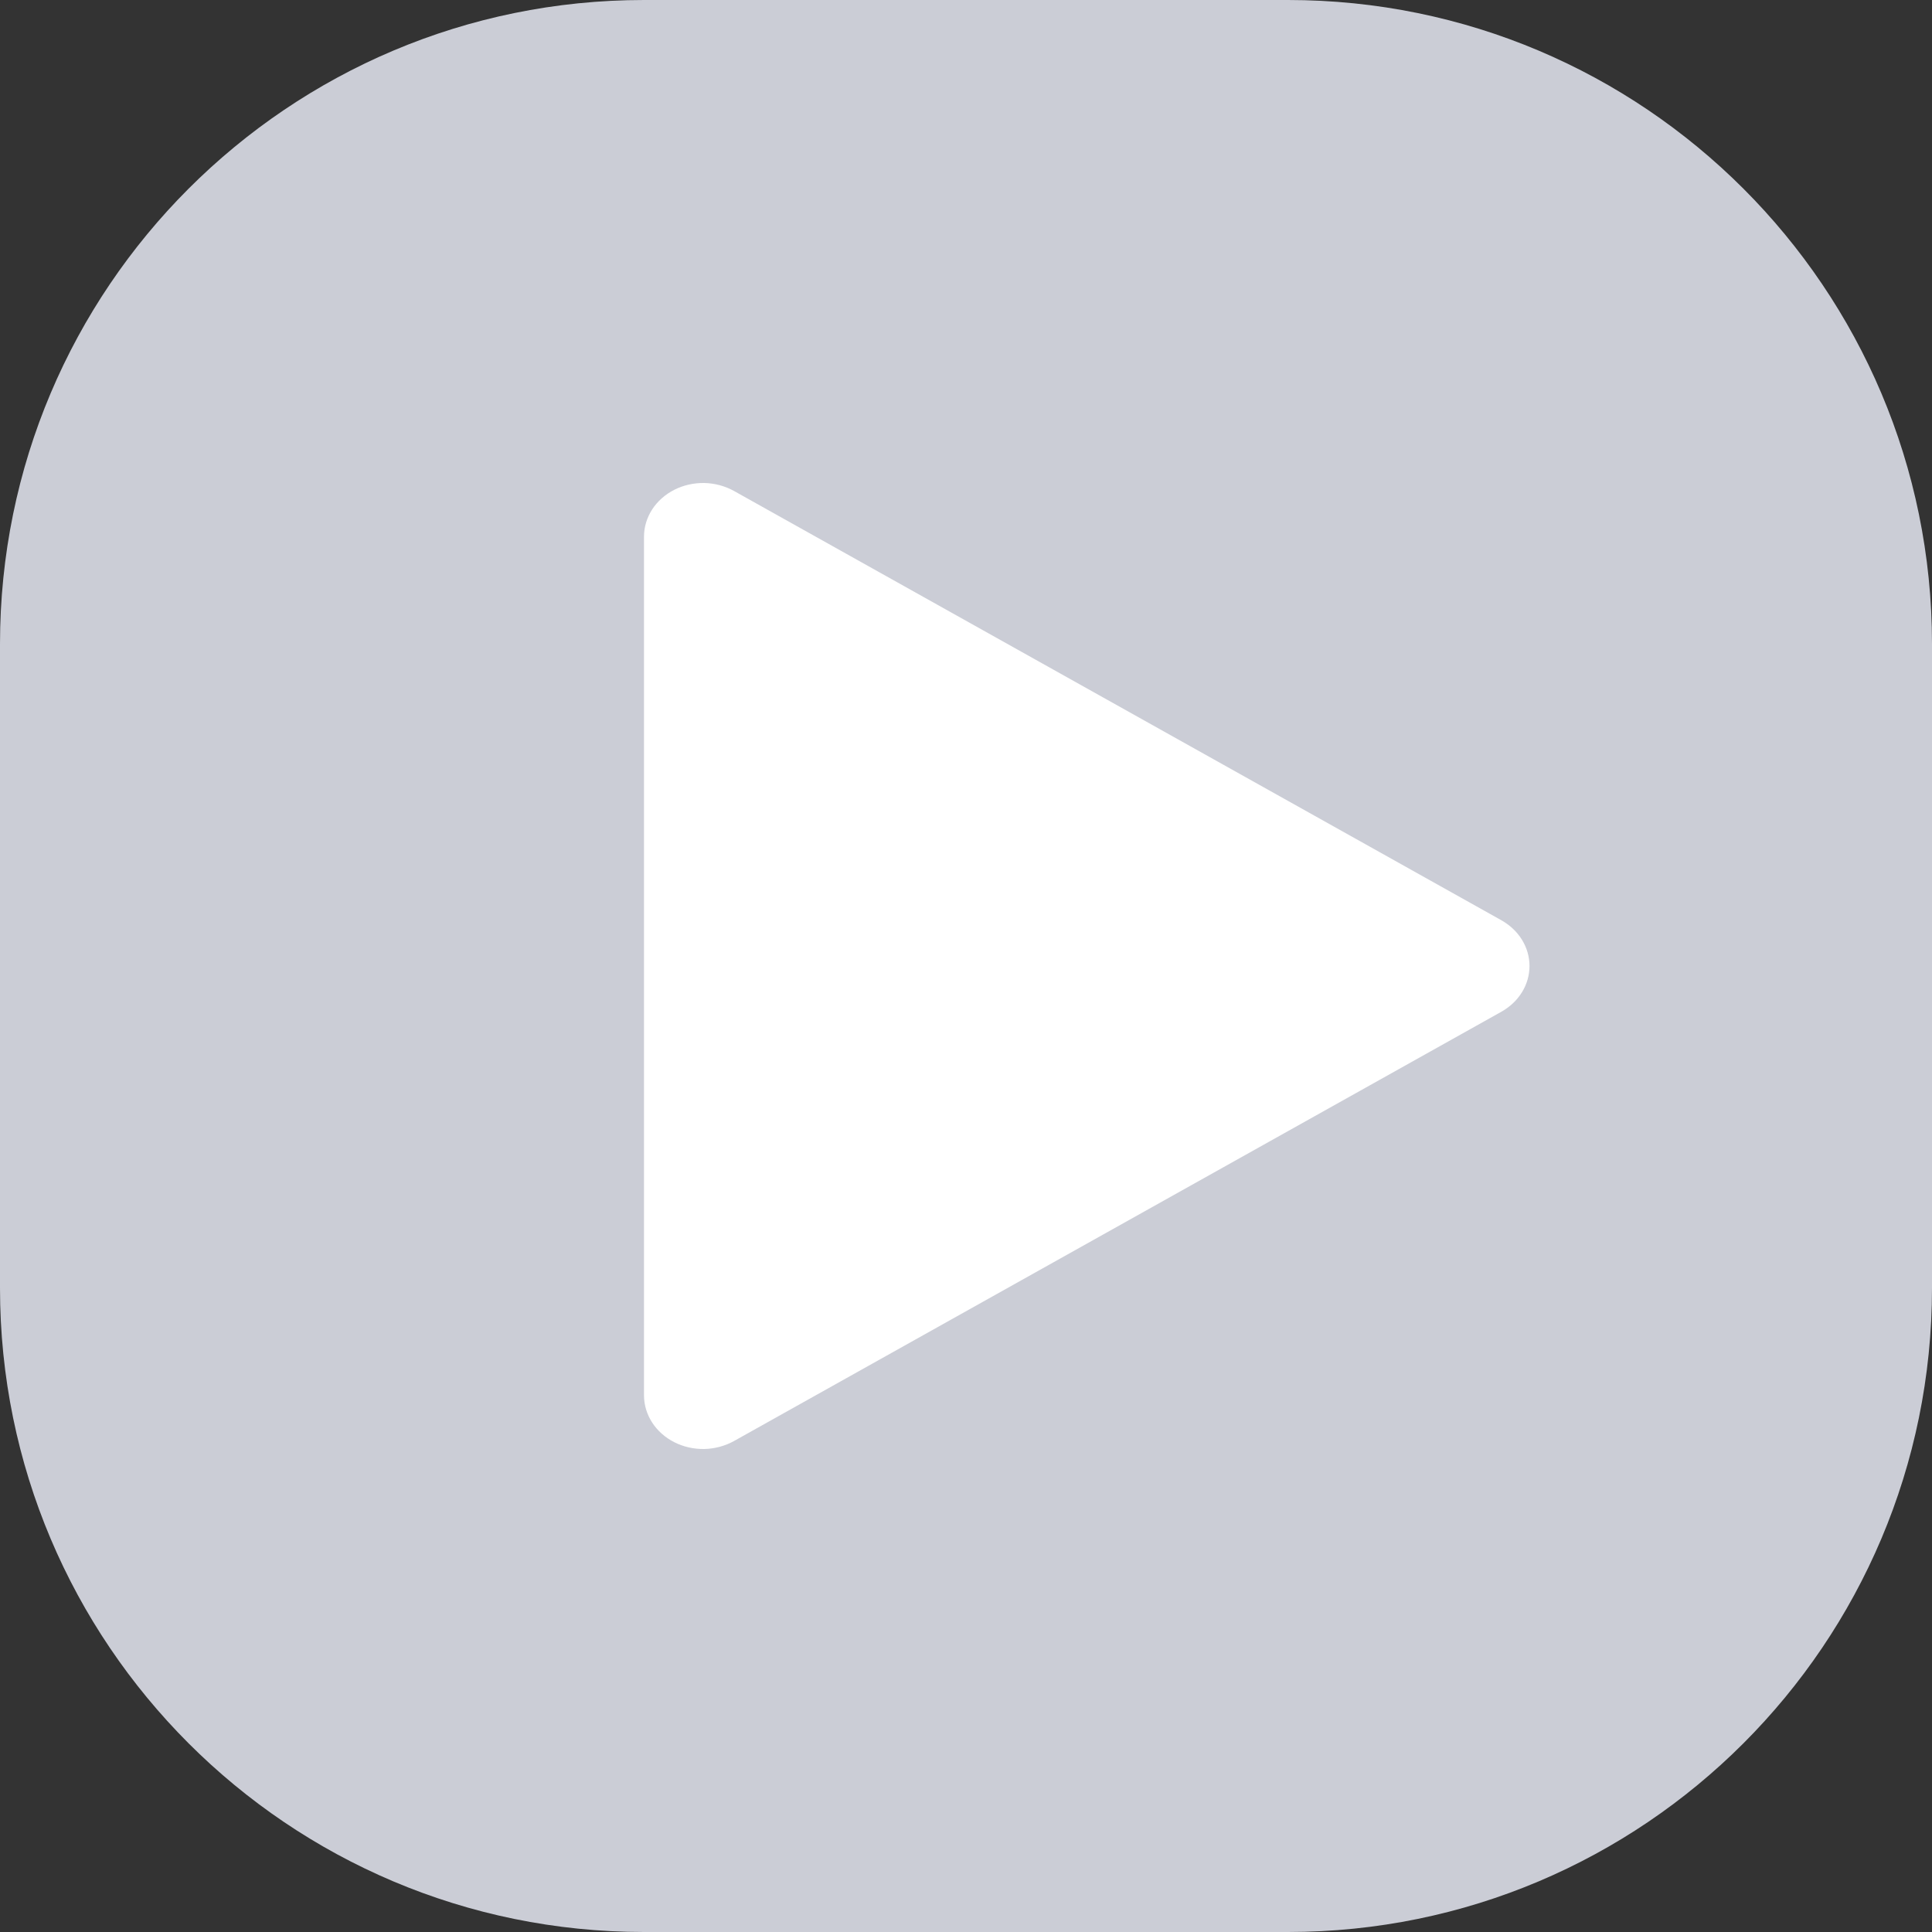 <svg width="24" height="24" viewBox="0 0 24 24" fill="none" xmlns="http://www.w3.org/2000/svg">
<rect x="0" y="0" width="24" height="24" fill="#333333" stroke="none"/>
<g clip-path="url(#clip0_929_1026)">
<path d="M0 8C0 3.582 3.582 0 8 0H16C20.418 0 24 3.582 24 8V16C24 20.418 20.418 24 16 24H8C3.582 24 0 20.418 0 16V8Z" fill="#CBCDD6"/>
<path d="M8 6.667V17.333C8 17.452 8.035 17.568 8.101 17.671C8.167 17.773 8.262 17.857 8.375 17.915C8.489 17.973 8.618 18.002 8.749 18C8.879 17.997 9.006 17.963 9.118 17.901L18.651 12.568C18.757 12.508 18.846 12.425 18.907 12.325C18.968 12.226 19 12.114 19 12C19 11.886 18.968 11.774 18.907 11.675C18.846 11.575 18.757 11.492 18.651 11.432L9.118 6.099C9.006 6.037 8.879 6.003 8.749 6C8.618 5.998 8.489 6.027 8.375 6.085C8.262 6.143 8.167 6.227 8.101 6.329C8.035 6.432 8 6.548 8 6.667Z" fill="white"/>
</g>
<defs>
<clipPath id="clip0_929_1026">
<rect width="24" height="24" fill="white"/>
</clipPath>
</defs>
</svg>
